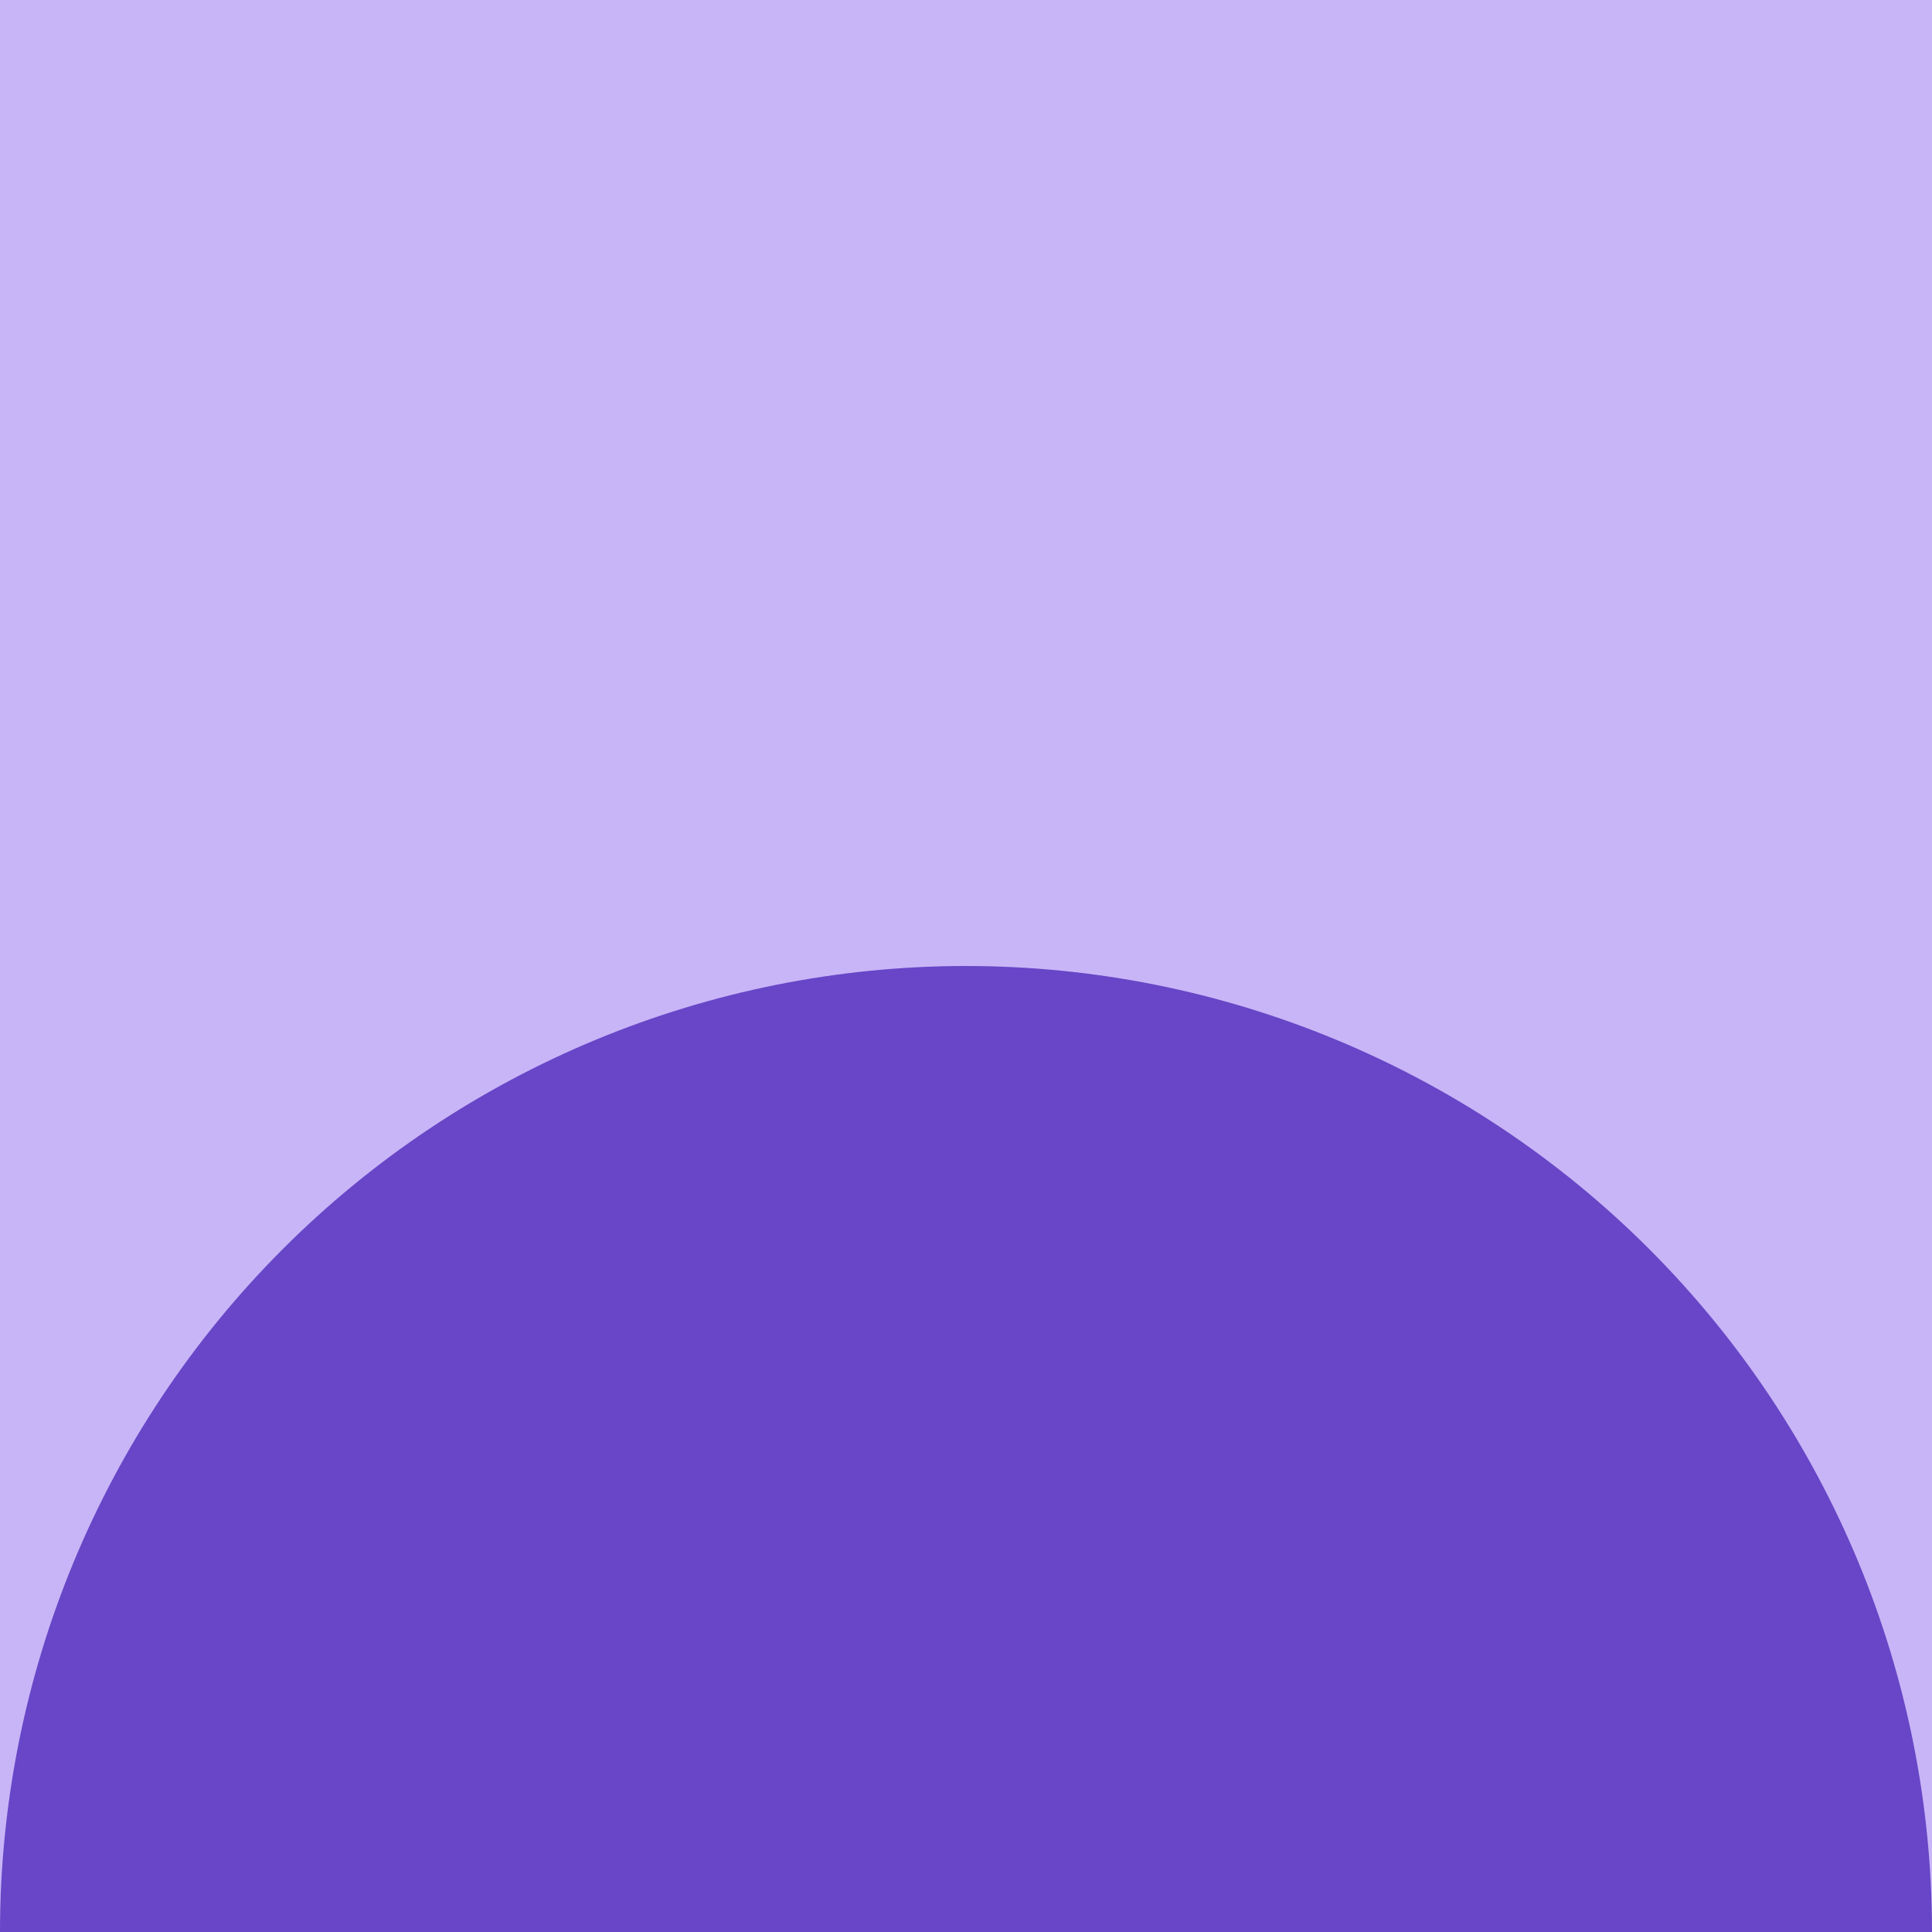 <svg xmlns="http://www.w3.org/2000/svg" width="50" height="50" viewBox="0 0 50 50" fill="none"><g clip-path="url(#clip0_193_2688)"><path d="M50 0H0V50H50V0Z" fill="#C8B5F7"></path><path d="M50 50C50 43.37 47.366 37.011 42.678 32.322C37.989 27.634 31.63 25 25 25C18.37 25 12.011 27.634 7.322 32.322C2.634 37.011 0 43.37 0 50H50Z" fill="#6846C7"></path></g><defs><clipPath id="clip0_193_2688"><rect width="50" height="50" fill="white"></rect></clipPath></defs></svg>